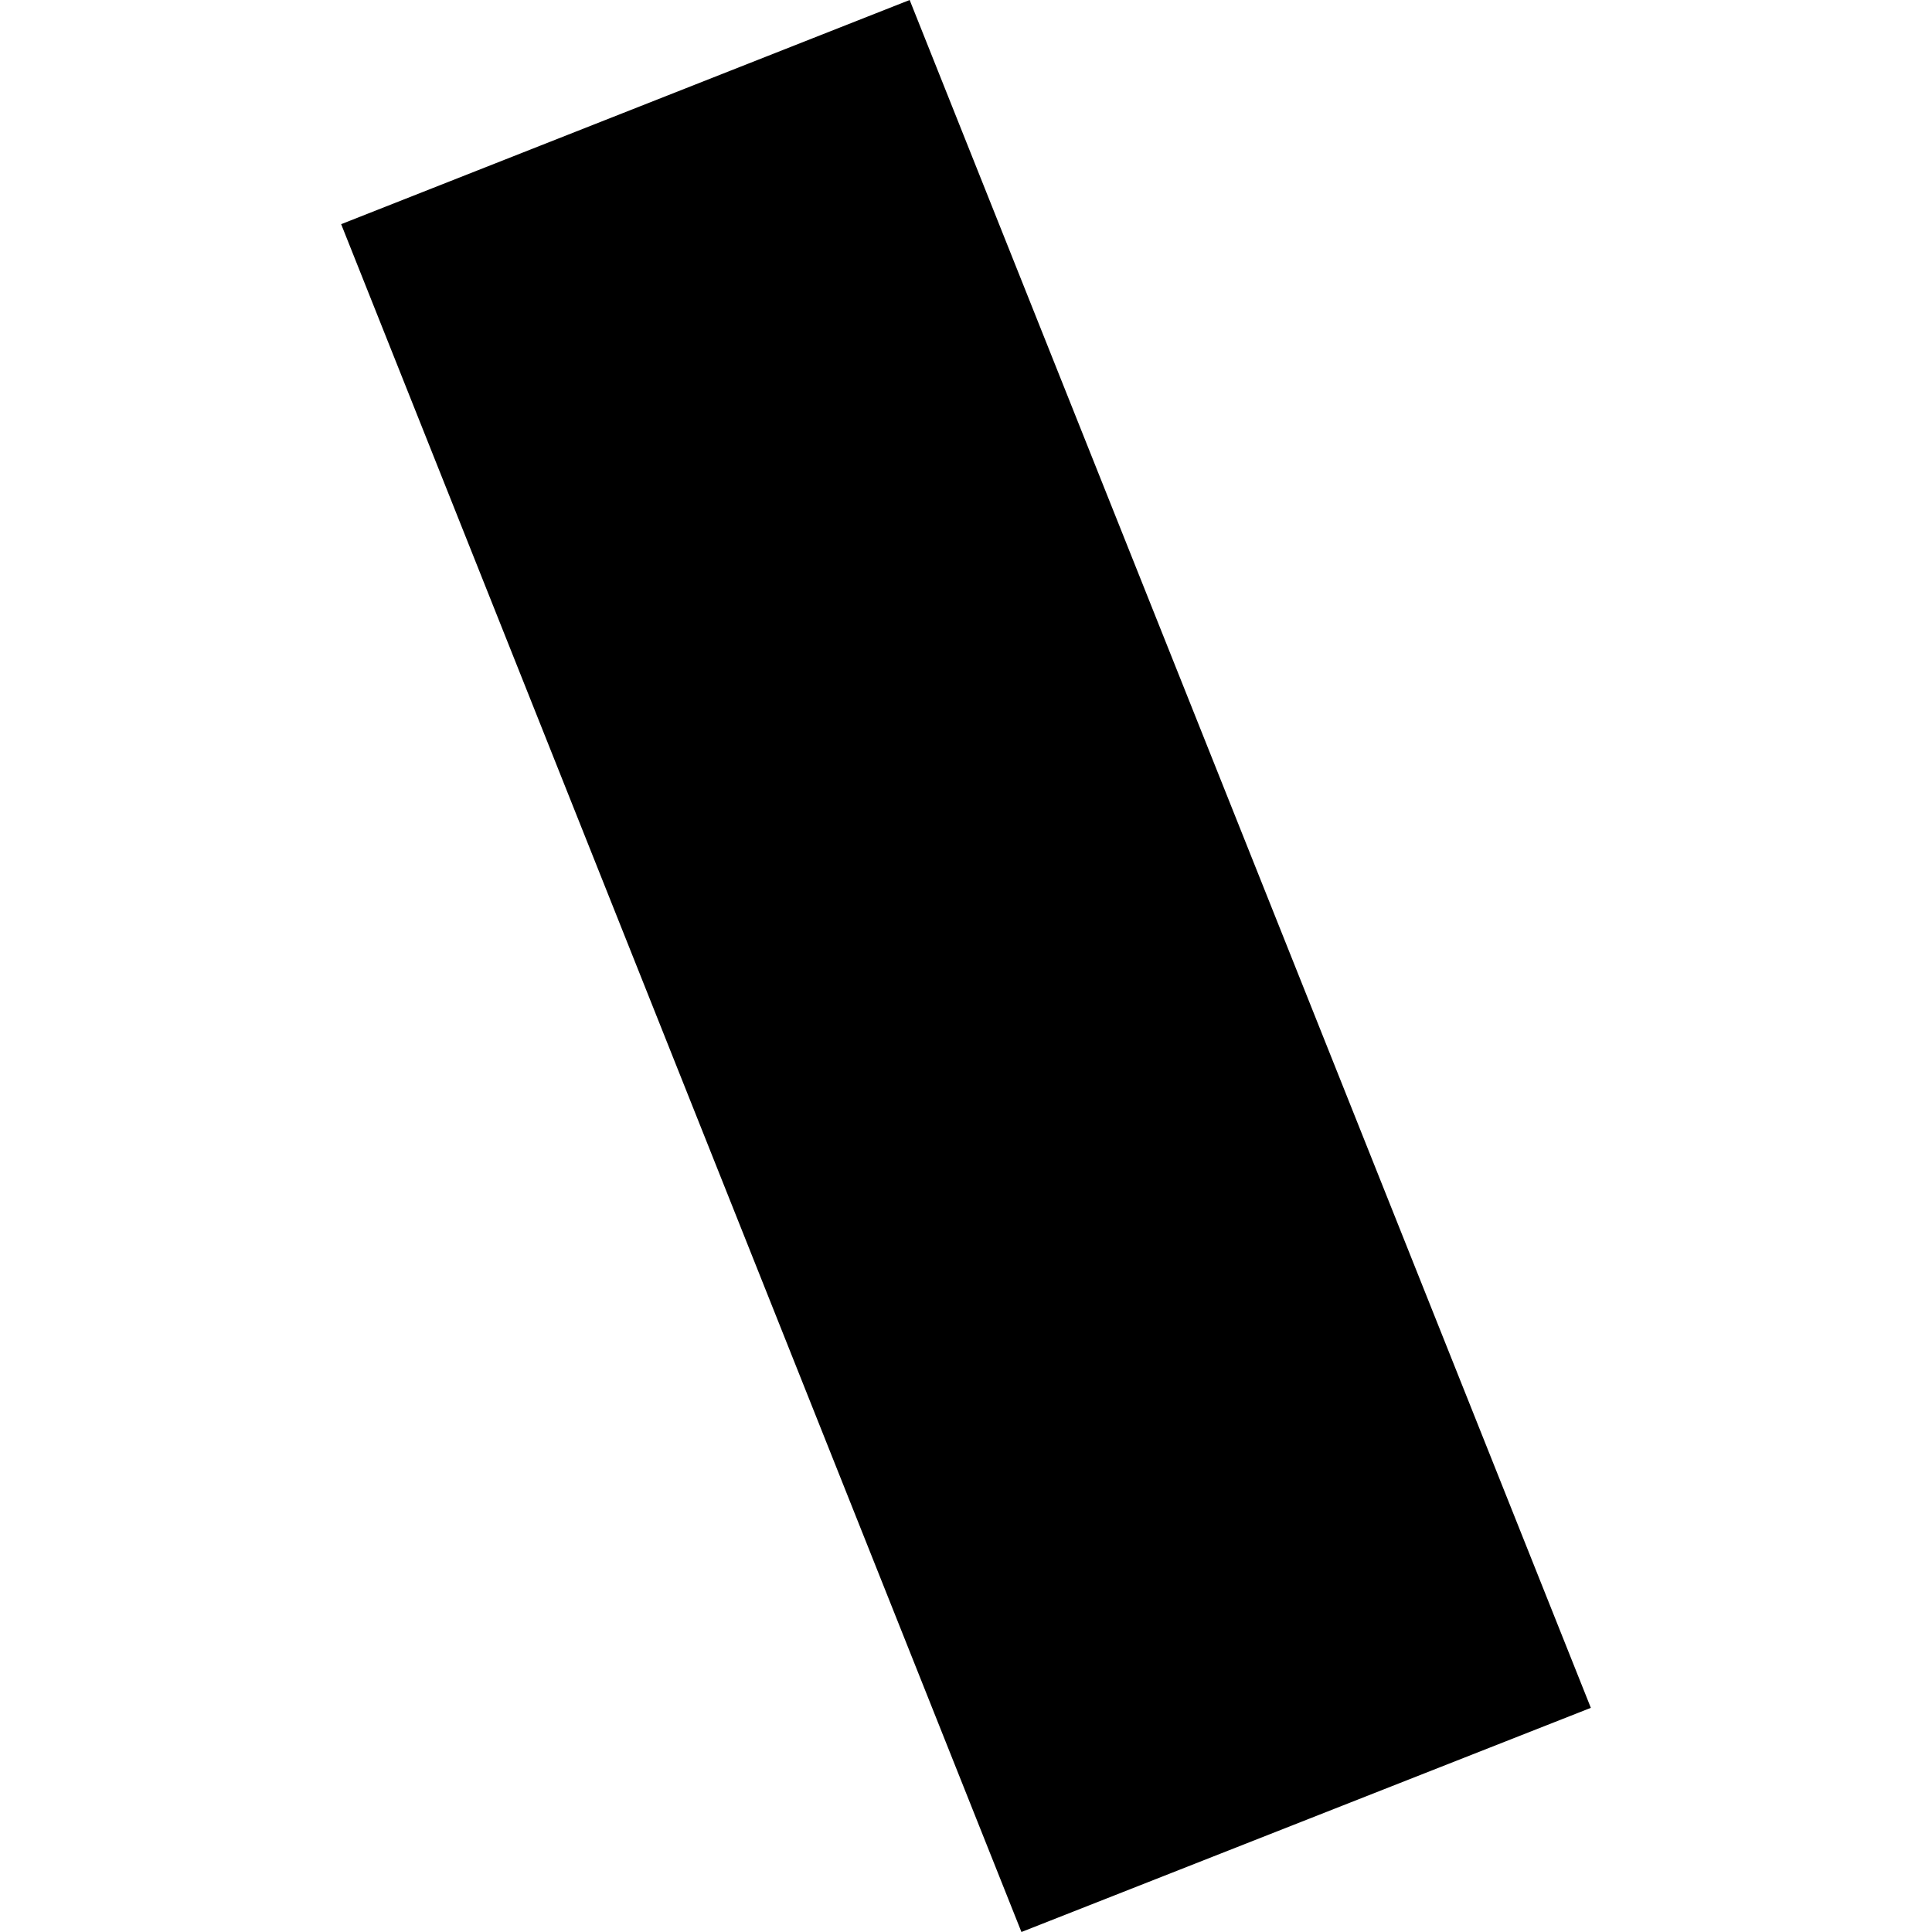<?xml version="1.0" encoding="utf-8" standalone="no"?>
<!DOCTYPE svg PUBLIC "-//W3C//DTD SVG 1.1//EN"
  "http://www.w3.org/Graphics/SVG/1.1/DTD/svg11.dtd">
<!-- Created with matplotlib (https://matplotlib.org/) -->
<svg height="288pt" version="1.1" viewBox="0 0 288 288" width="288pt" xmlns="http://www.w3.org/2000/svg" xmlns:xlink="http://www.w3.org/1999/xlink">
 <defs>
  <style type="text/css">
*{stroke-linecap:butt;stroke-linejoin:round;}
  </style>
 </defs>
 <g id="figure_1">
  <g id="patch_1">
   <path d="M 0 288 
L 288 288 
L 288 0 
L 0 0 
z
" style="fill:none;opacity:0;"/>
  </g>
  <g id="axes_1">
   <g id="PatchCollection_1">
    <path clip-path="url(#p567890e7ff)" d="M 50.855 33.417 
L 135.602 -0 
L 237.145 254.585 
L 152.264 288 
L 50.855 33.417 
"/>
   </g>
  </g>
 </g>
 <defs>
  <clipPath id="p567890e7ff">
   <rect height="288" width="186.29" x="50.855" y="0"/>
  </clipPath>
 </defs>
</svg>
